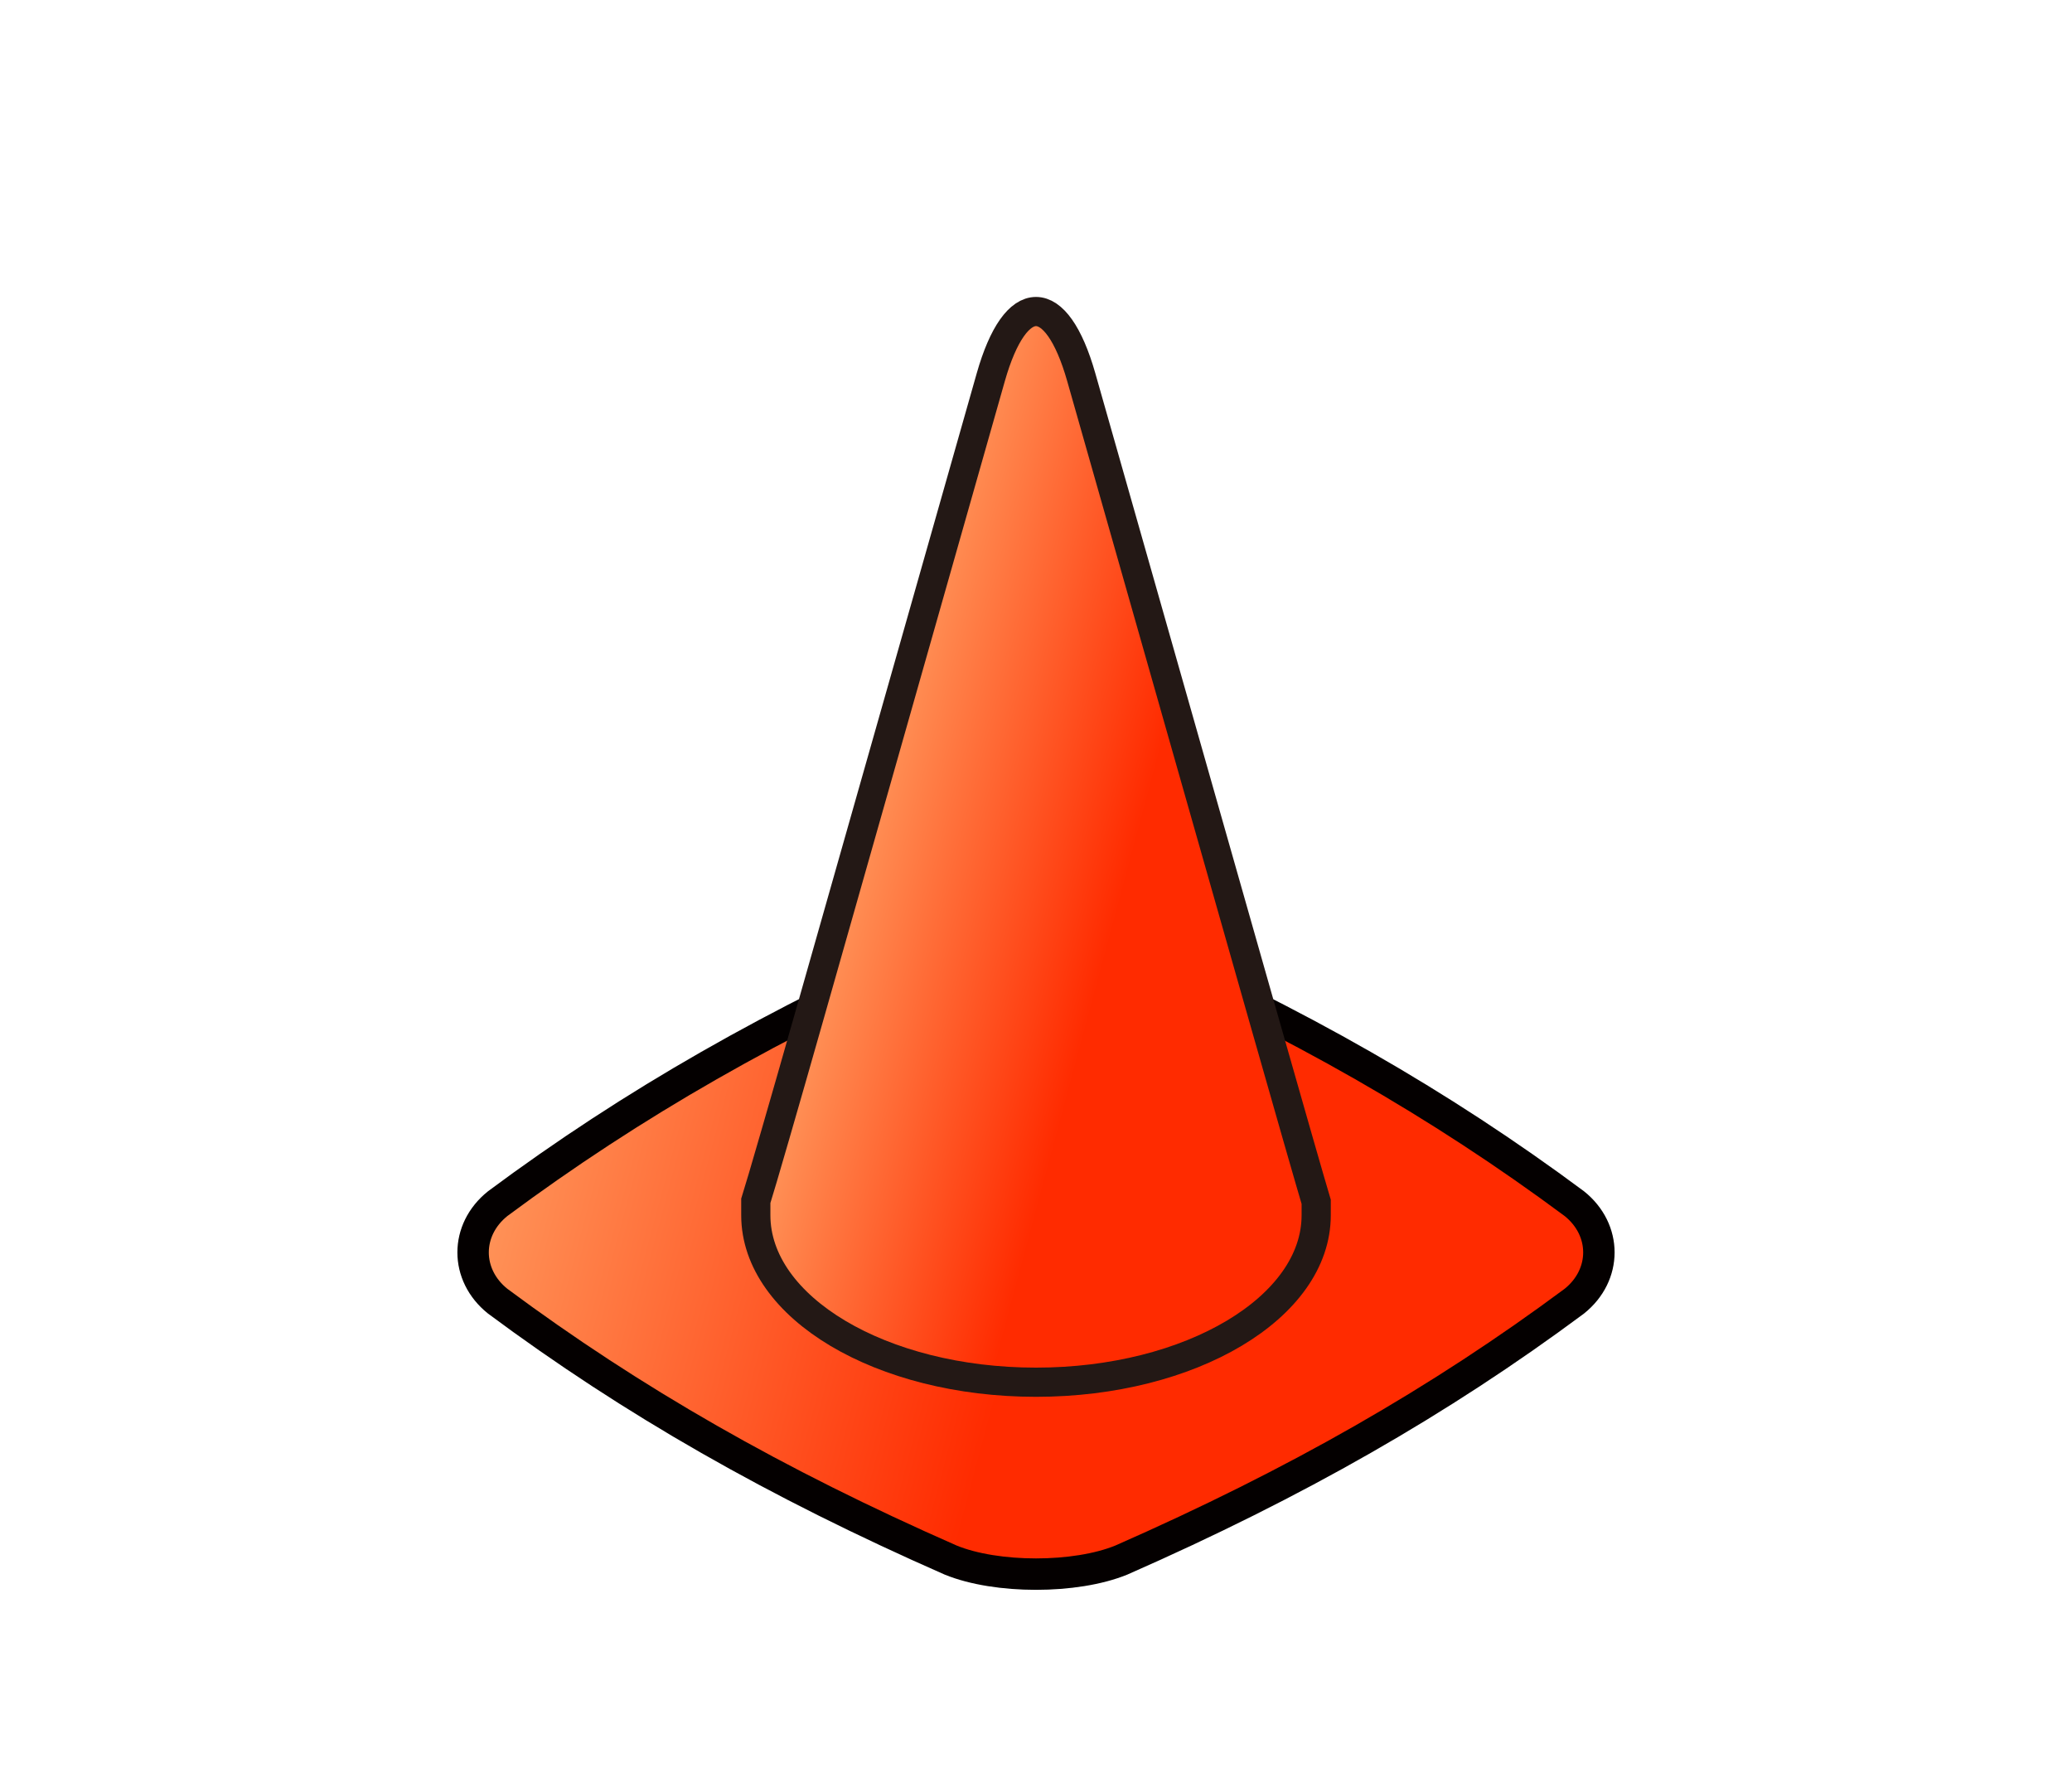 <svg xmlns="http://www.w3.org/2000/svg" viewBox="0 0 370 320">
<linearGradient id="SVGID_1_" gradientUnits="userSpaceOnUse" x1="90.874" y1="198.406" x2="279.124" y2="248.848"><stop offset="0" style="stop-color:#FF9459"/><stop offset="0.5" style="stop-color:#FF2B00"/></linearGradient>
<path fill="url(#SVGID_1_)" stroke="#040000" stroke-width="5.611" d="M281.127,214.919 c-24.034-17.854-49.647-32.491-80.889-46.228c-8.197-3.344-22.282-3.343-30.479,0.002c-31.241,13.733-56.857,28.372-80.885,46.227 c-5.855,4.685-5.855,12.73-0.003,17.417c24.038,17.854,49.647,32.491,80.891,46.226c8.197,3.346,22.279,3.346,30.475,0 c31.239-13.734,56.853-28.375,80.887-46.226C286.979,227.652,286.979,219.603,281.127,214.919z"/>
<linearGradient id="SVGID_2_" gradientUnits="userSpaceOnUse" x1="153.773" y1="144.232" x2="248.378" y2="169.581"><stop offset="0" style="stop-color:#FF9459"/><stop offset="0.5" style="stop-color:#FF2B00"/></linearGradient>
<path fill="url(#SVGID_2_)" d="M235.034,214.593c-0.761-2.51-5.021-17.352-9.465-32.983L193.081,67.35 c-4.444-15.631-11.714-15.63-16.155,0.002l-32.324,113.791c-4.44,15.633-8.777,30.61-9.637,33.283c0,0,0,0,0,2.563 c0,16.47,22.402,29.818,50.035,29.818s50.034-13.349,50.034-29.818C235.034,214.593,235.034,214.593,235.034,214.593z"/>
<path fill="none" stroke="#231815" stroke-width="5.212" d="M235.034,214.593c-0.761-2.51-5.021-17.352-9.465-32.983 L193.081,67.35c-4.444-15.631-11.714-15.63-16.155,0.002l-32.324,113.791c-4.44,15.633-8.777,30.61-9.637,33.283c0,0,0,0,0,2.563 c0,16.47,22.402,29.818,50.035,29.818s50.034-13.349,50.034-29.818C235.034,214.593,235.034,214.593,235.034,214.593z"/></svg>
